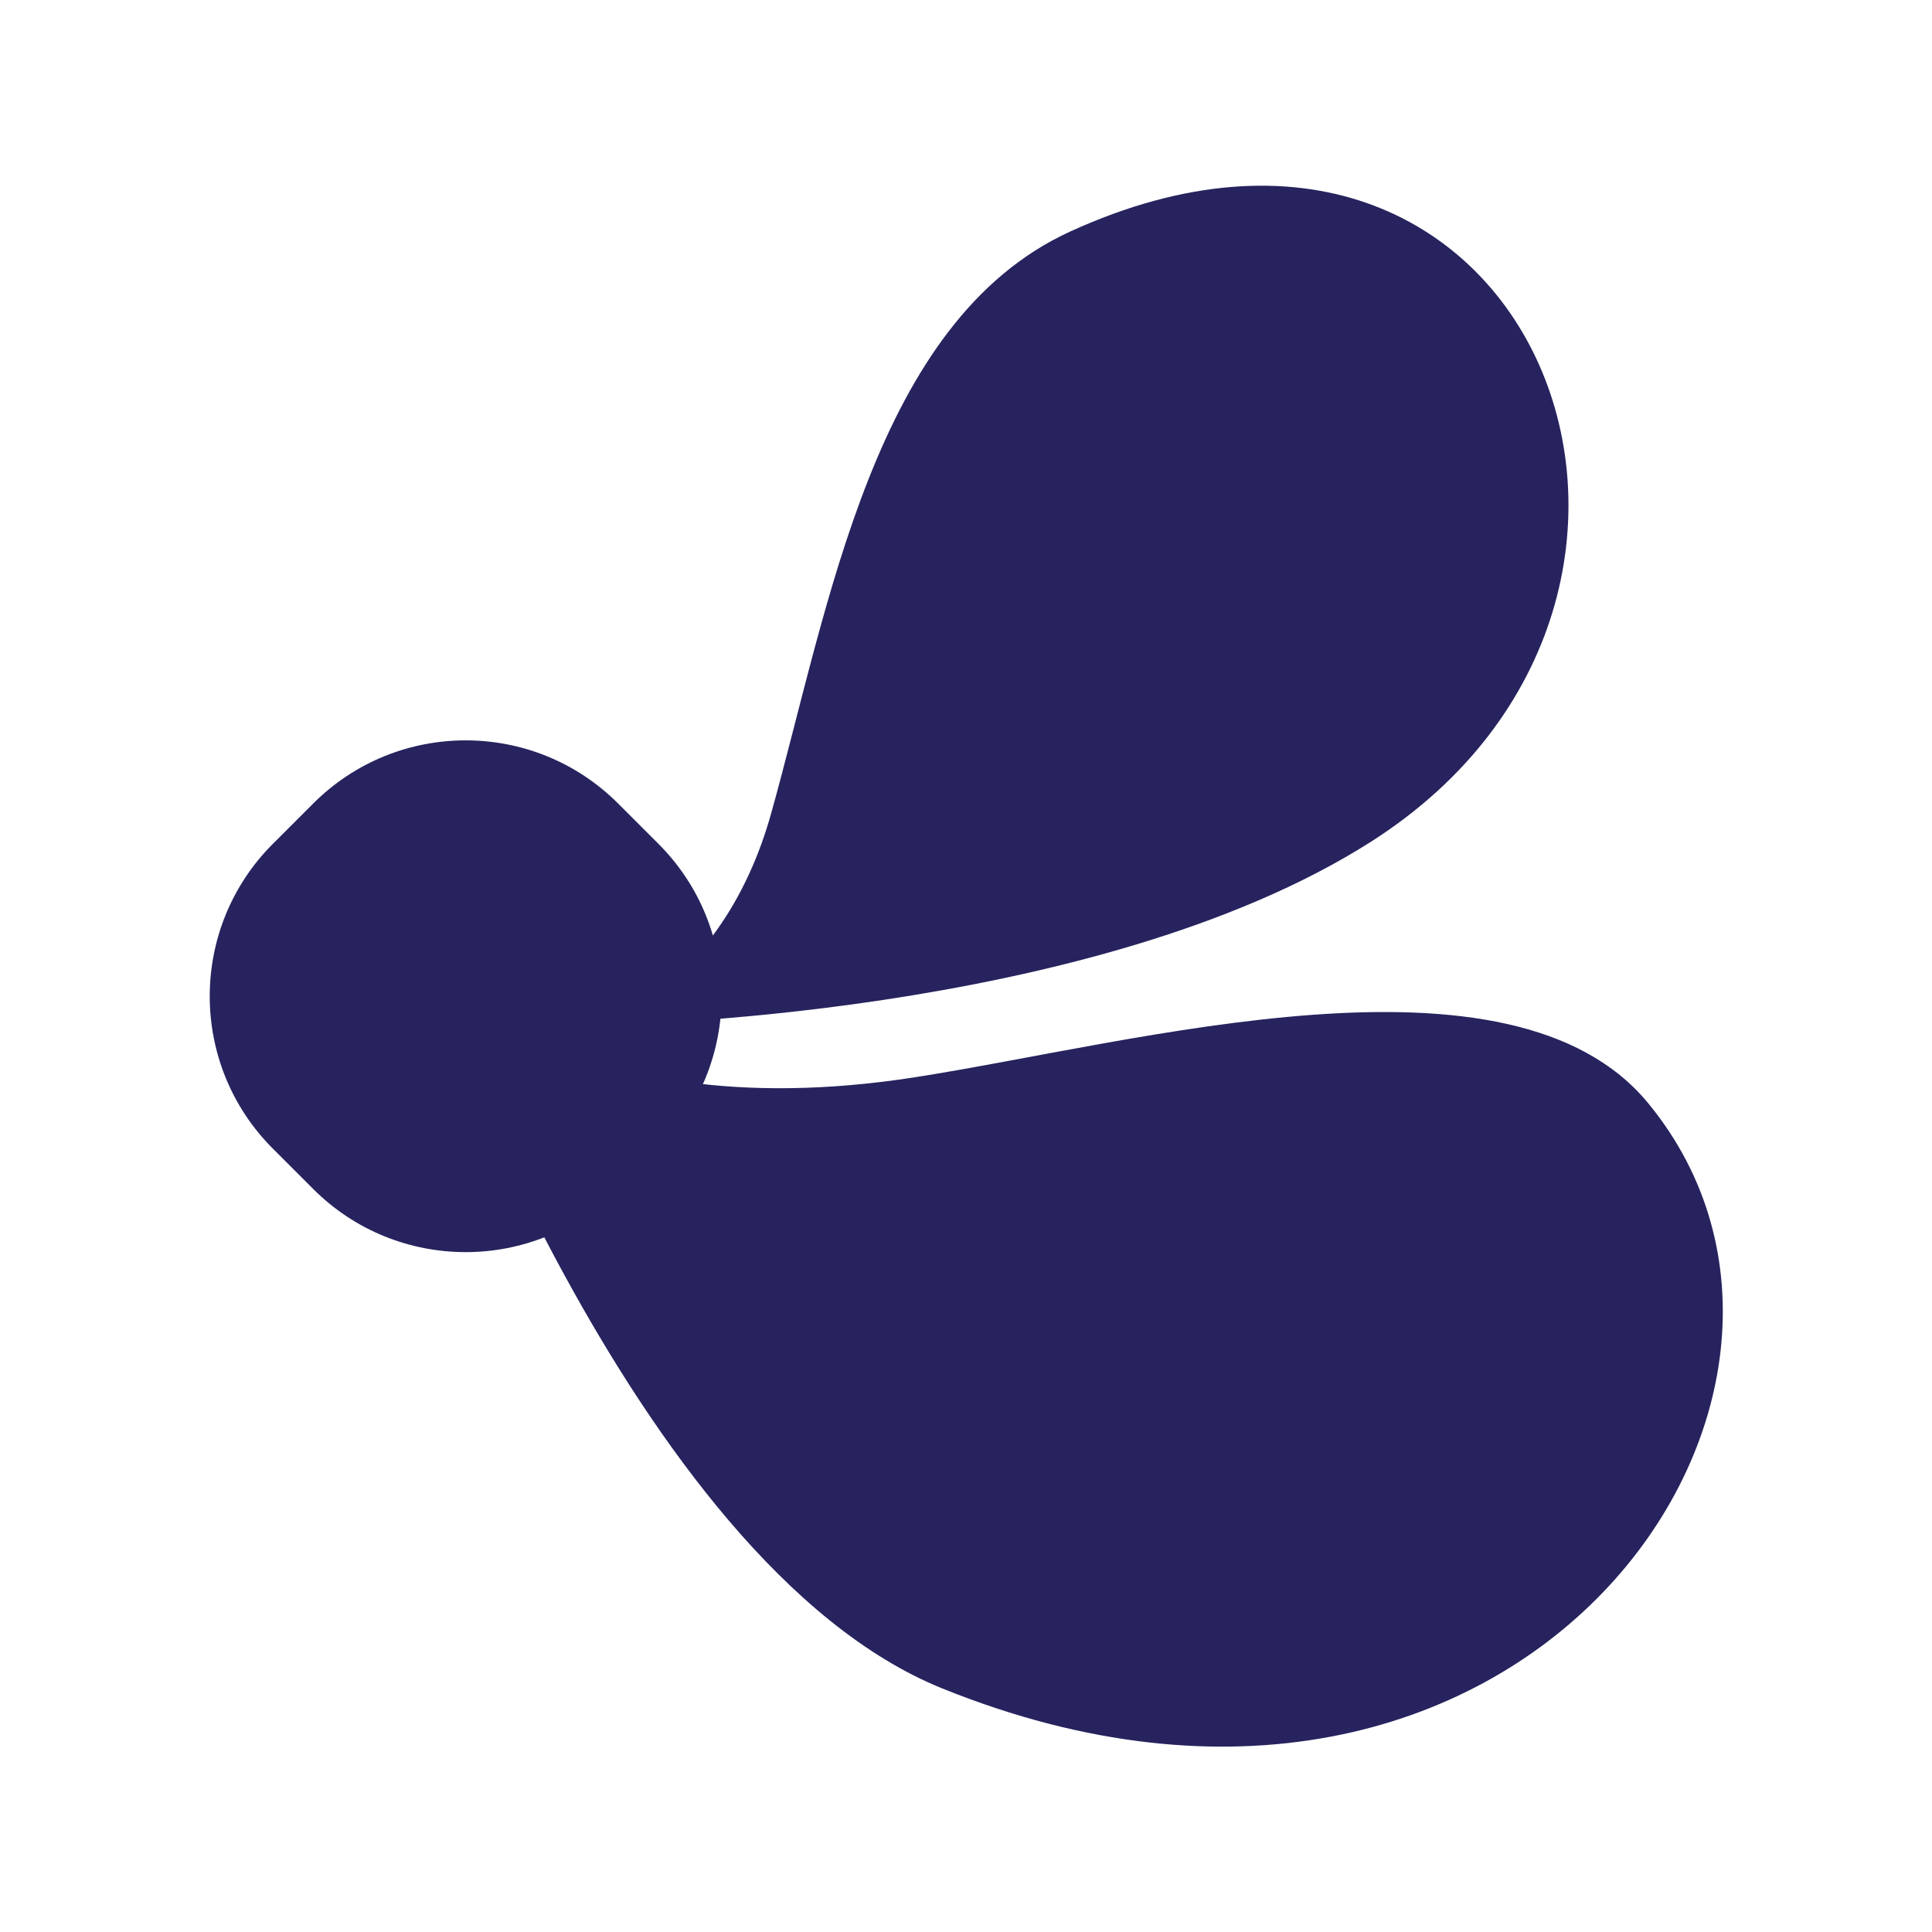 <?xml version="1.0" encoding="UTF-8" standalone="no"?>
<!DOCTYPE svg PUBLIC "-//W3C//DTD SVG 1.1//EN" "http://www.w3.org/Graphics/SVG/1.1/DTD/svg11.dtd">
<svg width="100%" height="100%" viewBox="0 0 300 300" version="1.1" xmlns="http://www.w3.org/2000/svg" xmlns:xlink="http://www.w3.org/1999/xlink" xml:space="preserve" xmlns:serif="http://www.serif.com/" style="fill-rule:evenodd;clip-rule:evenodd;stroke-linejoin:round;stroke-miterlimit:2;">
    <rect x="0" y="0" width="300" height="300" style="fill:white;"/>
    <g id="アートボード1" transform="matrix(1.038,0,0,1.006,0,0)">
        <rect x="0" y="0" width="289" height="298.178" style="fill:none;"/>
        <g transform="matrix(0.813,0,0,0.813,22.761,27.926)">
            <g transform="matrix(4.014,0,0,4.141,93.16,125.859)">
                <path d="M0,13.975L-1.85,15.825C-5.709,19.684 -11.966,19.684 -15.825,15.825L-17.675,13.975C-21.534,10.116 -21.534,3.859 -17.675,-0L-15.825,-1.85C-11.966,-5.709 -5.709,-5.709 -1.85,-1.85L0,-0C3.859,3.859 3.859,10.116 0,13.975" style="fill:rgb(38,35,94);fill-rule:nonzero;"/>
            </g>
            <g transform="matrix(-3.46,-2.099,-2.034,3.57,179.732,123.149)">
                <path d="M16.219,-22.265C2.868,-41.363 -19.406,-23.905 -9.858,-5.163C-2.974,8.348 16.219,19.931 16.219,19.931C16.219,19.931 12.451,15.478 14.512,7.688C17.033,-1.844 21.887,-14.158 16.219,-22.265" style="fill:rgb(38,35,94);fill-rule:nonzero;"/>
            </g>
            <g transform="matrix(0.474,-4.112,-3.986,-0.489,135.57,136.73)">
                <path d="M-5.087,-35.65C-17.064,-48.164 -43.067,-34.324 -35.559,-6.698C-31.508,8.205 -5.087,20.984 -5.087,20.984C-5.087,20.984 -12.361,13.882 -7.884,-2.121C-5.101,-12.07 1.753,-28.505 -5.087,-35.65" style="fill:rgb(38,35,94);fill-rule:nonzero;"/>
            </g>
        </g>
    </g>
</svg>
